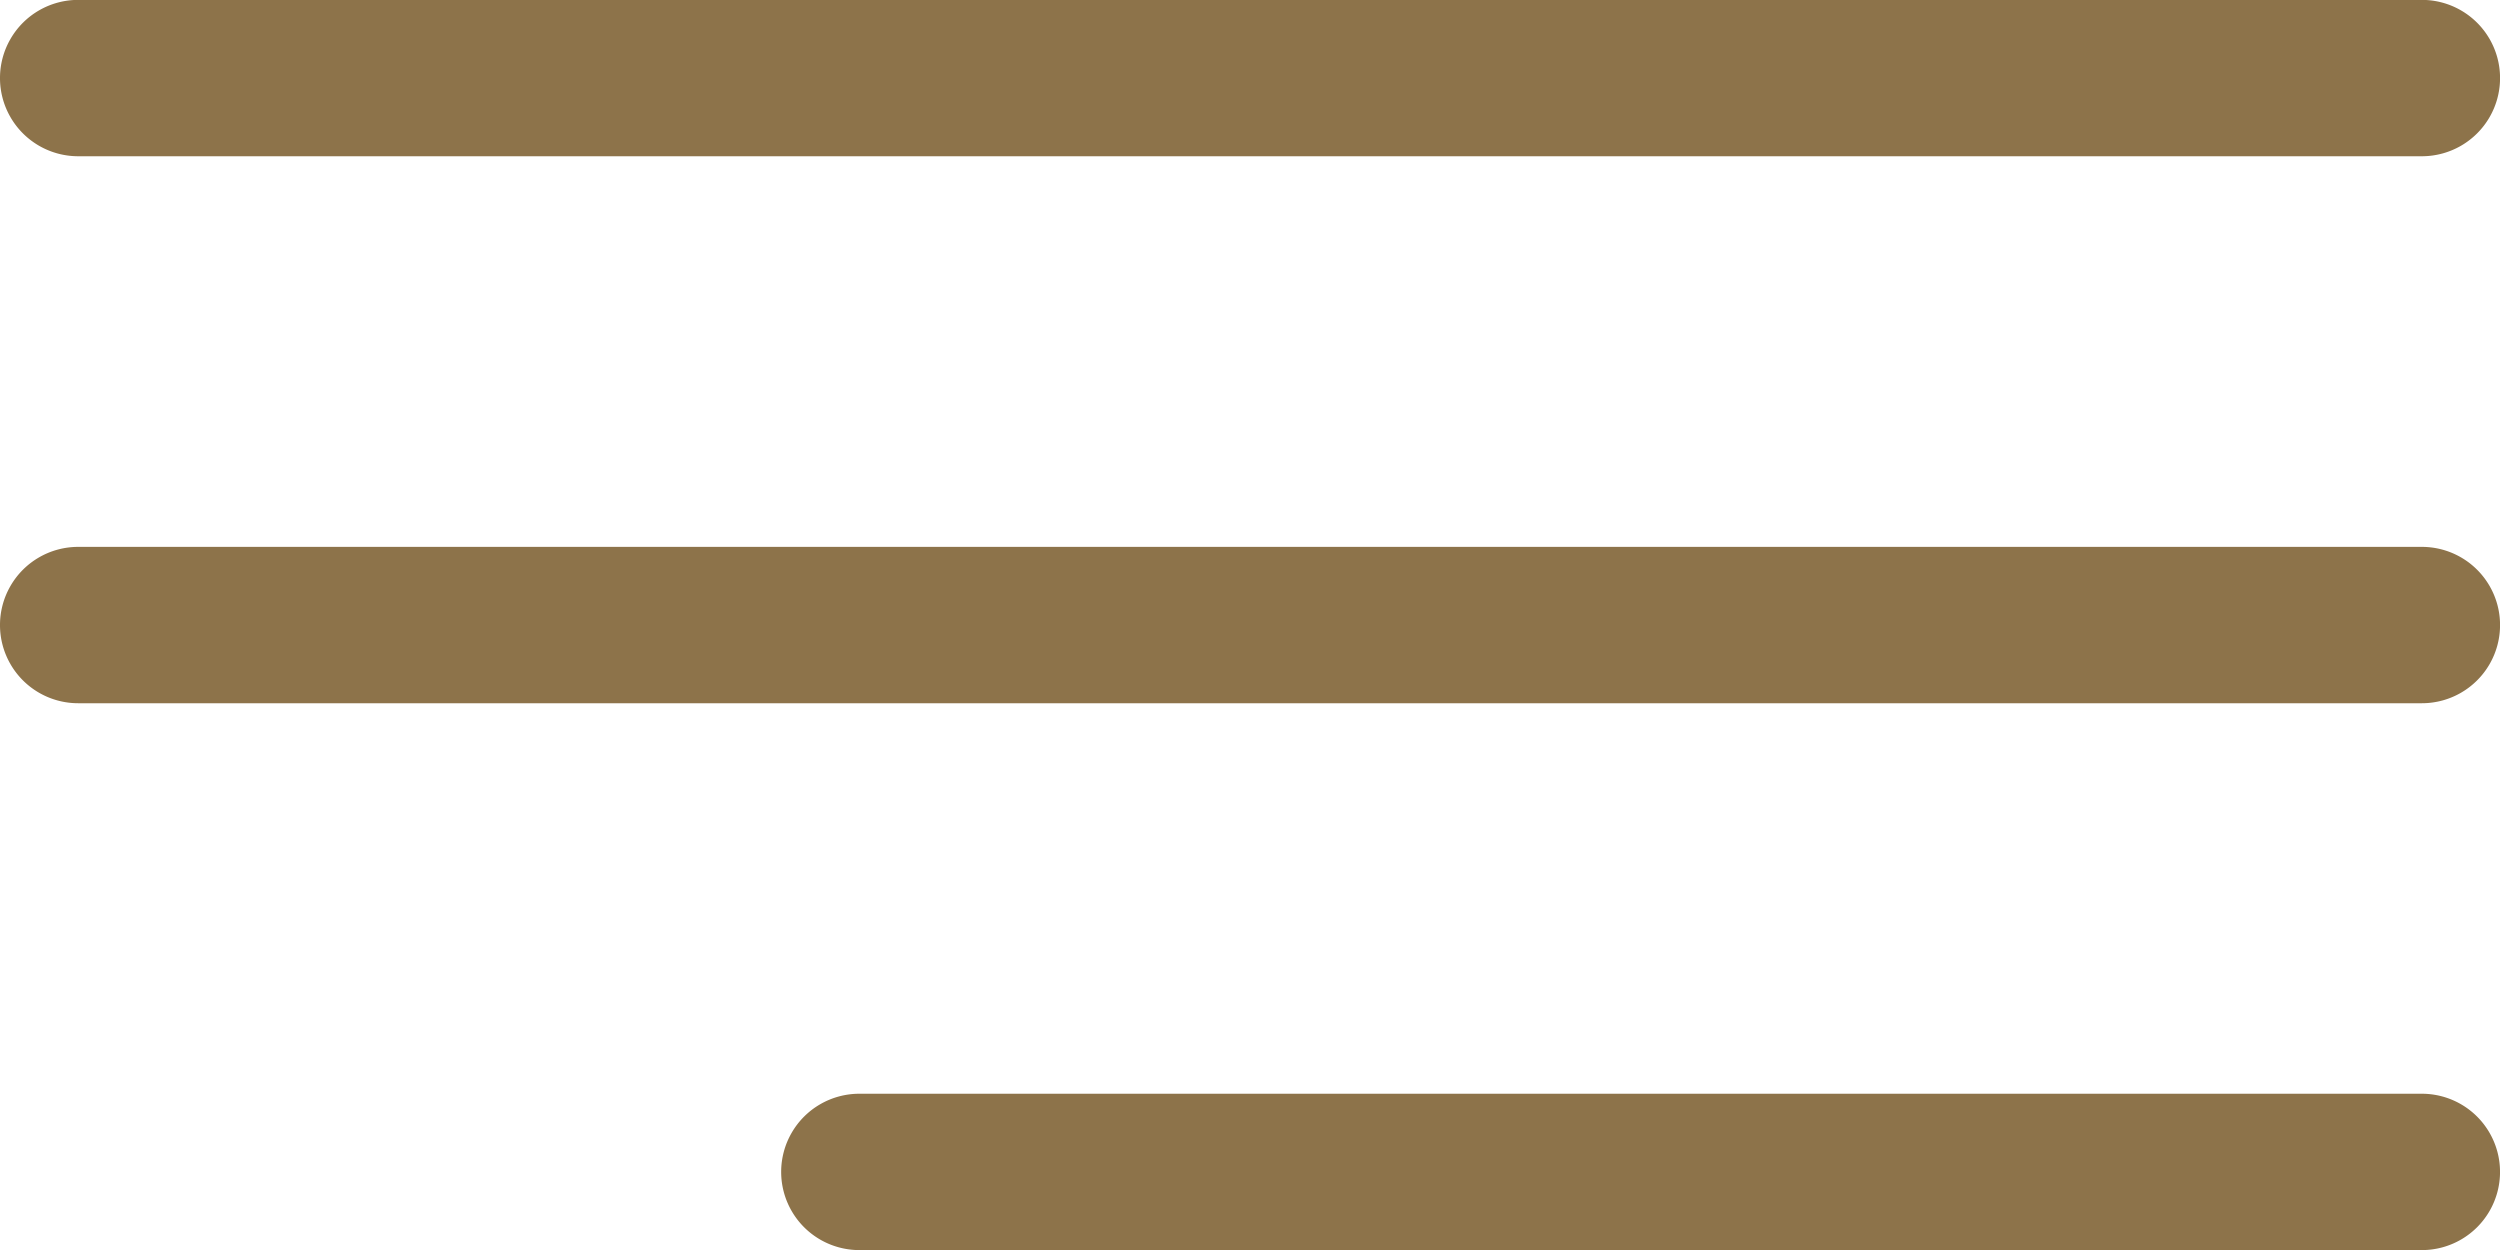 <svg xmlns="http://www.w3.org/2000/svg" width="95.939" height="47.969" viewBox="0 0 95.939 47.969">
  <g id="_001-menu" data-name="001-menu" transform="translate(0 -96.243)">
    <g id="Menu_1_" transform="translate(0 96.243)">
      <path id="Path_64" data-name="Path 64" d="M3,102.239H92.941a3,3,0,0,0,0-6H3a3,3,0,1,0,0,6Z" transform="translate(0 -96.243)" fill="#8d734a"/>
      <path id="Path_65" data-name="Path 65" d="M92.941,180.455H3a3,3,0,1,0,0,6H92.941a3,3,0,1,0,0-6Z" transform="translate(0 -159.468)" fill="#8d734a"/>
      <path id="Path_66" data-name="Path 66" d="M183.263,264.667H123.3a3,3,0,0,0,0,6h59.962a3,3,0,0,0,0-6Z" transform="translate(-90.322 -222.694)" fill="#8d734a"/>
    </g>
  </g>
</svg>
